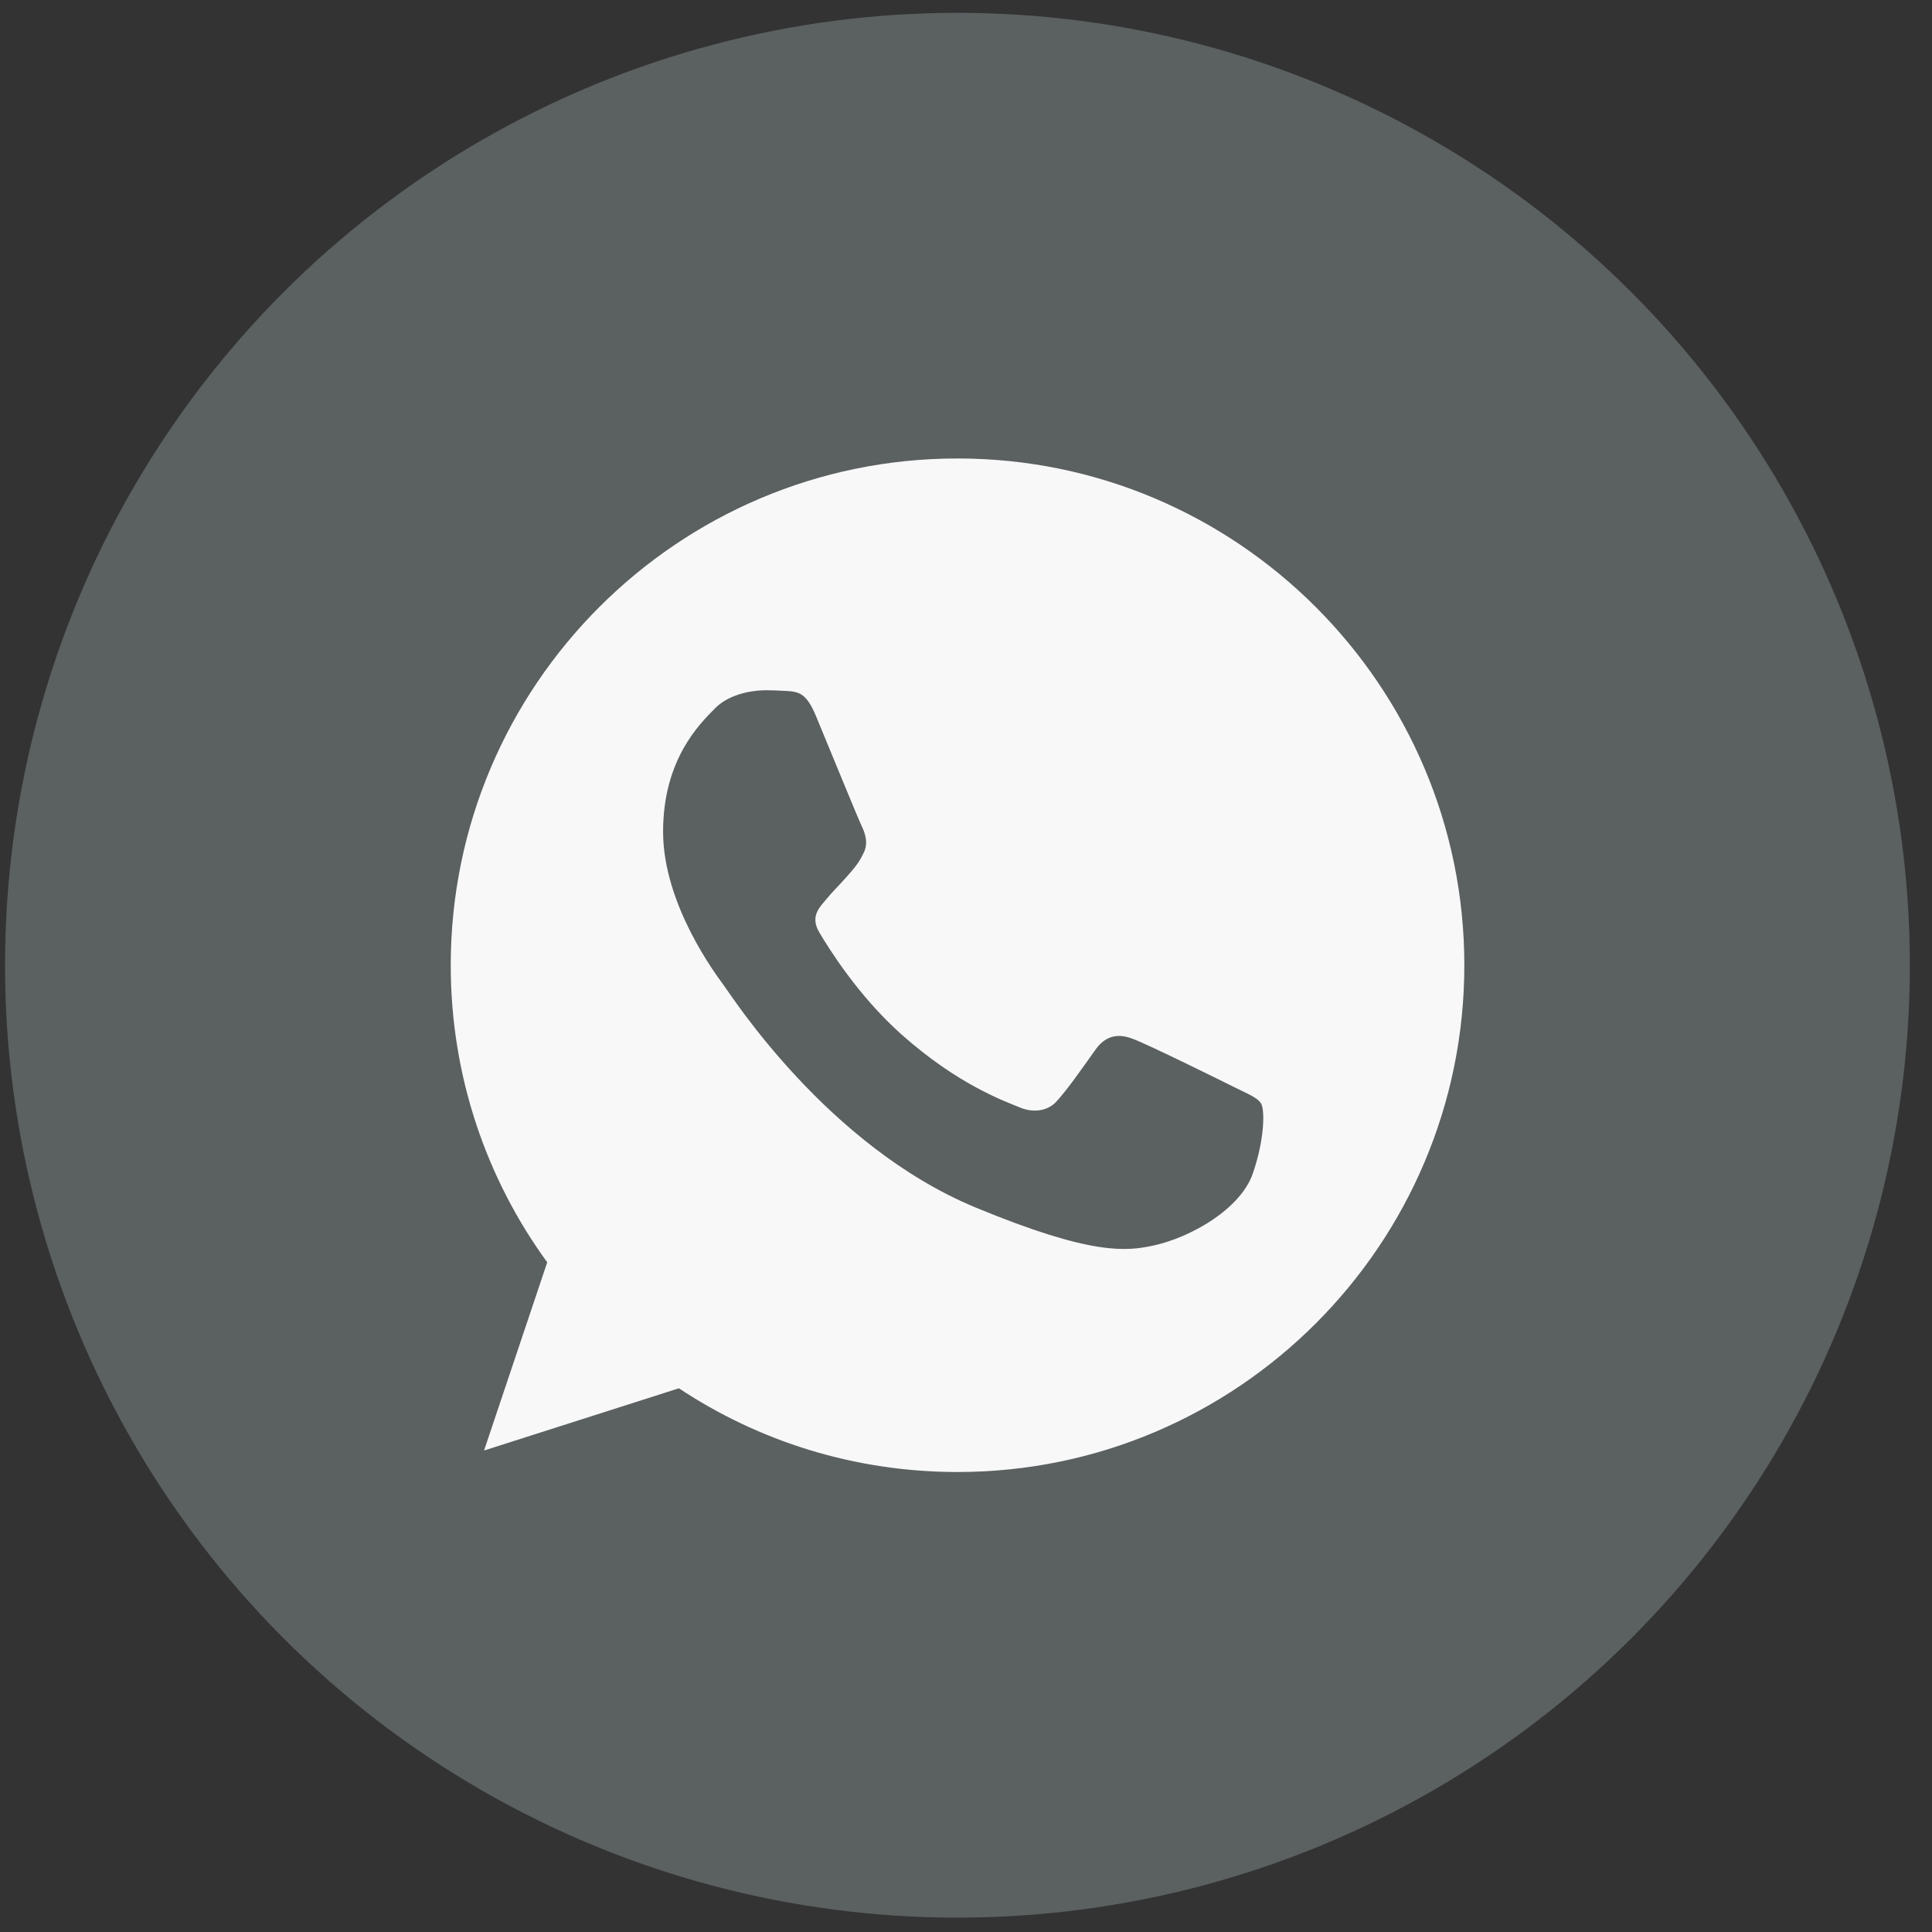 <?xml version="1.0" encoding="UTF-8"?> <svg xmlns="http://www.w3.org/2000/svg" width="33" height="33" viewBox="0 0 33 33" fill="none"><rect x="0" y="0" width="33" height="33" fill="#333333" stroke="none"/> <circle cx="16.354" cy="16.487" r="16.268" fill="#5B6061"></circle> <path d="M16.358 7.831H16.353C11.581 7.831 7.699 11.713 7.699 16.487C7.699 18.381 8.309 20.136 9.347 21.561L8.268 24.776L11.596 23.713C12.964 24.62 14.597 25.143 16.358 25.143C21.131 25.143 25.012 21.26 25.012 16.487C25.012 11.714 21.131 7.831 16.358 7.831Z" fill="#F8F8F8"></path> <path d="M21.395 20.055C21.186 20.644 20.357 21.133 19.696 21.276C19.243 21.372 18.653 21.449 16.664 20.625C14.12 19.571 12.482 16.986 12.354 16.818C12.232 16.651 11.326 15.45 11.326 14.207C11.326 12.965 11.957 12.36 12.211 12.101C12.42 11.887 12.765 11.79 13.096 11.79C13.204 11.79 13.3 11.795 13.386 11.8C13.641 11.811 13.768 11.826 13.936 12.227C14.145 12.73 14.653 13.973 14.714 14.1C14.776 14.228 14.837 14.401 14.751 14.569C14.67 14.742 14.598 14.819 14.471 14.966C14.343 15.113 14.222 15.226 14.094 15.383C13.977 15.521 13.845 15.668 13.992 15.922C14.139 16.171 14.648 17.001 15.397 17.668C16.363 18.528 17.146 18.803 17.427 18.919C17.636 19.006 17.884 18.985 18.037 18.823C18.231 18.614 18.47 18.268 18.713 17.927C18.886 17.683 19.105 17.652 19.334 17.739C19.568 17.82 20.805 18.431 21.059 18.558C21.313 18.686 21.481 18.746 21.543 18.854C21.603 18.961 21.603 19.464 21.395 20.055Z" fill="#5B6061"></path> </svg> 